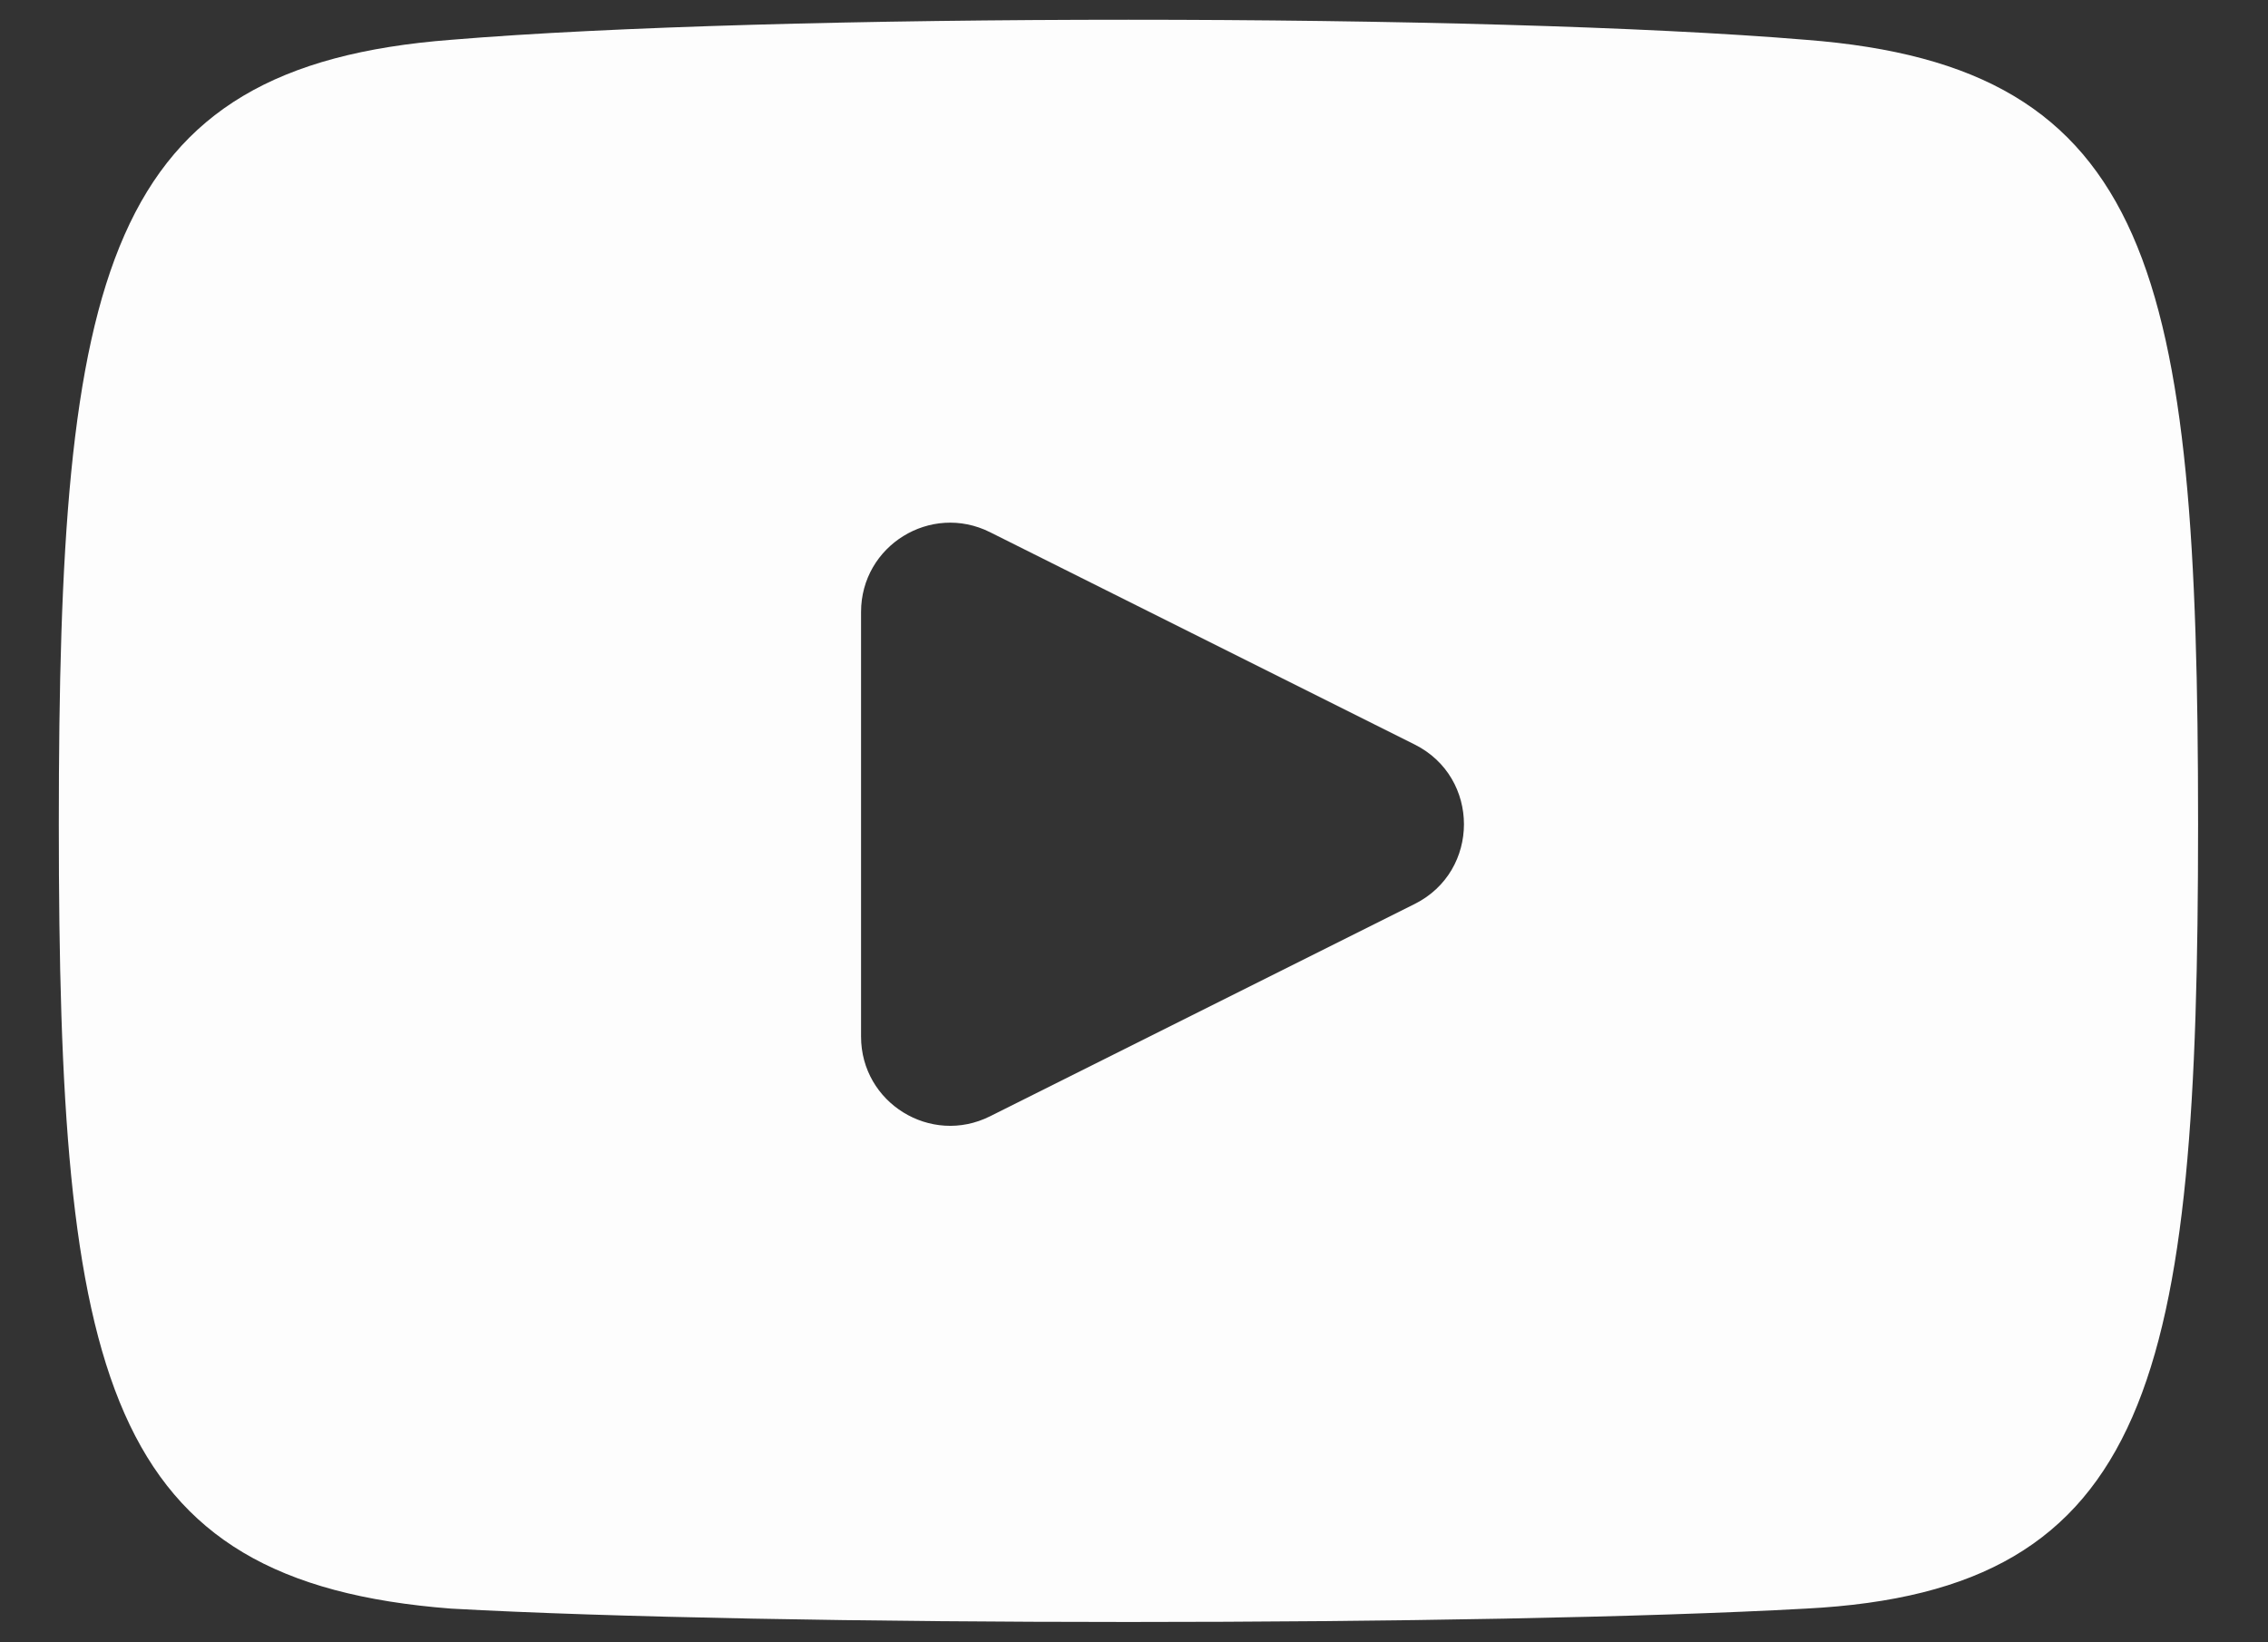 <svg width="29" height="21" viewBox="0 0 29 21" fill="none" xmlns="http://www.w3.org/2000/svg">
<rect x="0" y="0" width="29" height="21" fill="#333333" stroke="none"/>
<path fill-rule="evenodd" clip-rule="evenodd" d="M5.767 0.509C9.87 0.167 18.988 0.167 23.091 0.509C27.536 0.851 28.106 3.473 28.106 10.539C28.106 17.606 27.536 20.341 23.091 20.569C18.988 20.797 9.87 20.797 5.767 20.569C1.322 20.227 0.752 17.606 0.752 10.539C0.752 3.473 1.322 0.851 5.767 0.509ZM12.659 14.274C11.901 14.653 11.01 14.102 11.01 13.255V7.825C11.01 6.977 11.901 6.426 12.659 6.805L18.089 9.52C18.929 9.94 18.929 11.139 18.089 11.559L12.659 14.274Z" fill="#FDFDFD"/>
</svg>
